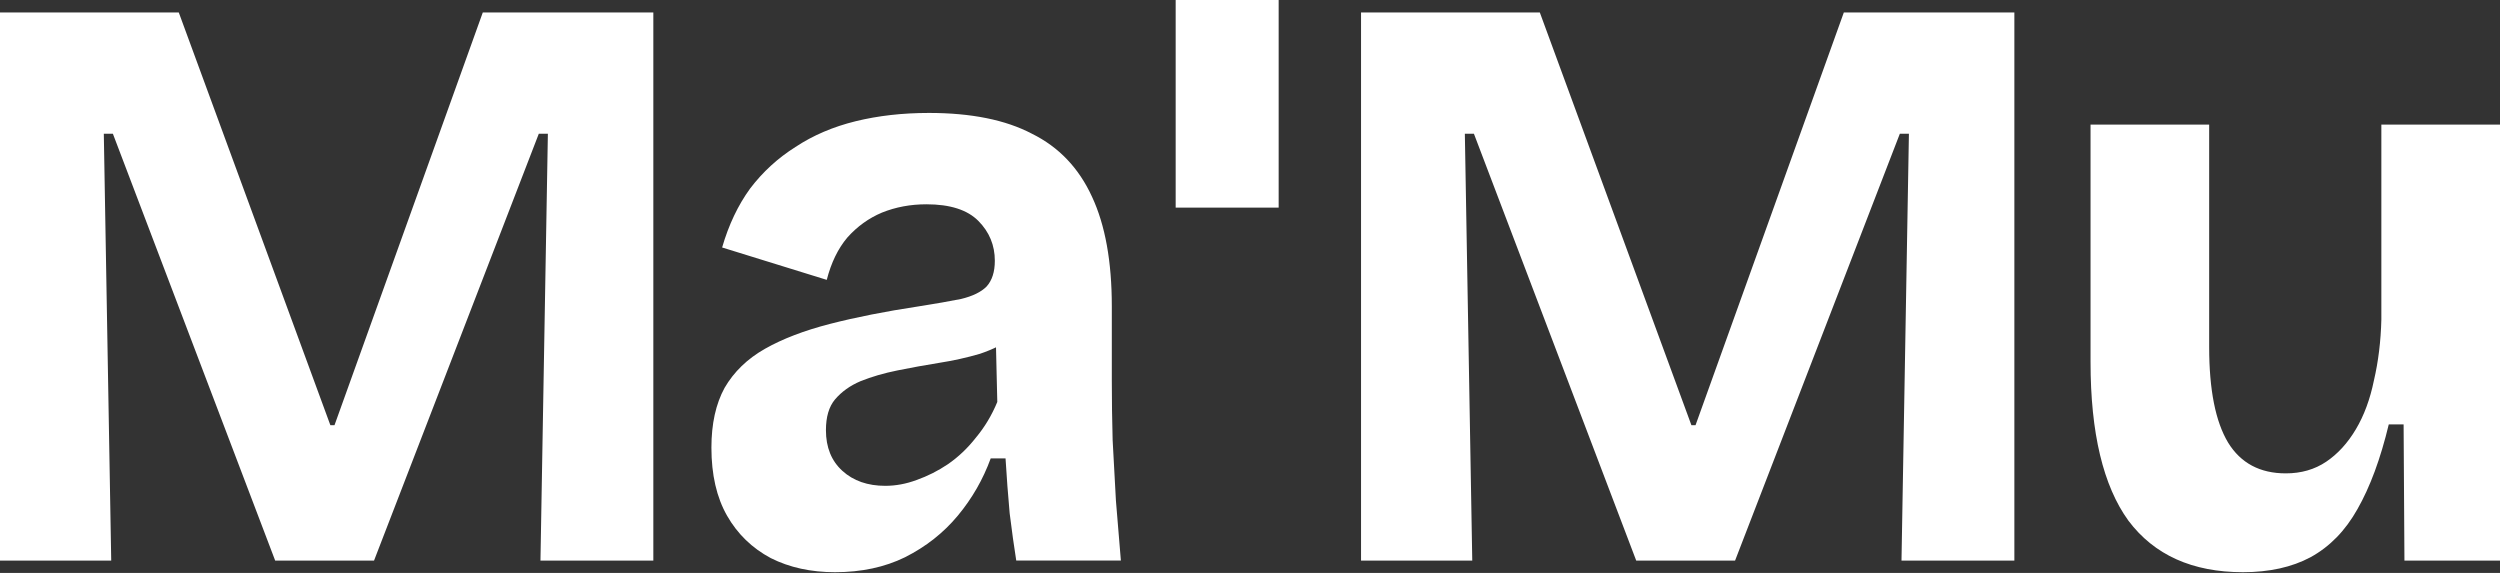 <svg width="1200" height="275" viewBox="0 0 1200 275" fill="none" xmlns="http://www.w3.org/2000/svg">
<rect x="0" y="0" width="1200" height="275" fill="#333333" stroke="none"/>
<path d="M1076.62 274.653C1052.36 274.653 1034.04 266.415 1021.65 249.938C1009.52 233.196 1003.46 207.817 1003.46 173.801V59.793H1060.4V166.625C1060.4 187.088 1063.43 202.369 1069.5 212.467C1075.56 222.3 1084.79 227.217 1097.18 227.217C1104.56 227.217 1111.02 225.356 1116.56 221.636C1122.09 217.915 1126.84 212.733 1130.79 206.089C1134.75 199.446 1137.65 191.606 1139.49 182.57C1141.6 173.535 1142.79 163.835 1143.05 153.47V59.793H1200V183.766V269.073H1154.13L1153.73 203.698H1146.61C1142.66 220.174 1137.65 233.728 1131.59 244.358C1125.79 254.722 1118.27 262.429 1109.04 267.478C1100.08 272.262 1089.27 274.653 1076.62 274.653Z" fill="white" style="fill:white;fill-opacity:1;"/>
<path d="M653.298 269.077V5.982H739.113L811.877 204.1H813.855L885.037 5.982H966.897V269.077H912.719L916.279 64.182H911.928L832.837 269.077H785.382L707.476 64.182H703.126L706.685 269.077H653.298Z" fill="white" style="fill:white;fill-opacity:1;"/>
<path d="M400.798 274.653C389.198 274.653 378.916 272.394 369.952 267.876C360.988 263.093 354.002 256.316 348.993 247.546C343.983 238.777 341.479 227.881 341.479 214.859C341.479 203.432 343.588 193.865 347.806 186.158C352.288 178.451 358.747 172.206 367.184 167.422C375.62 162.639 386.034 158.652 398.425 155.463C410.816 152.274 424.921 149.484 440.739 147.092C449.175 145.763 456.03 144.568 461.303 143.505C466.839 142.176 470.926 140.183 473.562 137.525C476.198 134.602 477.517 130.483 477.517 125.168C477.517 117.727 474.88 111.349 469.607 106.034C464.335 100.718 456.03 98.061 444.694 98.061C437.048 98.061 429.93 99.39 423.339 102.047C417.011 104.705 411.475 108.691 406.73 114.006C402.248 119.321 398.952 126.098 396.843 134.336L346.62 118.79C349.784 107.894 354.265 98.46 360.065 90.487C366.129 82.514 373.379 75.871 381.816 70.556C390.252 64.975 399.875 60.856 410.684 58.198C421.493 55.541 433.225 54.212 445.88 54.212C466.18 54.212 482.658 57.534 495.312 64.178C508.231 70.556 517.853 80.654 524.181 94.473C530.508 108.027 533.672 125.566 533.672 147.092V182.969C533.672 192.27 533.804 201.704 534.067 211.271C534.595 220.838 535.122 230.538 535.649 240.371C536.44 249.938 537.231 259.505 538.022 269.072H487.799C486.744 262.428 485.689 254.855 484.635 246.351C483.844 237.581 483.185 228.811 482.658 220.041H475.539C471.848 230.14 466.576 239.308 459.721 247.546C452.866 255.785 444.43 262.428 434.412 267.478C424.657 272.261 413.452 274.653 400.798 274.653ZM424.921 233.196C429.93 233.196 434.939 232.266 439.948 230.405C445.221 228.545 450.23 226.021 454.976 222.831C459.985 219.377 464.467 215.125 468.421 210.075C472.639 205.026 476.067 199.312 478.703 192.934L477.912 159.45L487.008 161.443C482.262 164.898 476.726 167.688 470.398 169.814C464.071 171.674 457.48 173.136 450.625 174.199C444.035 175.262 437.444 176.458 430.853 177.787C424.262 179.115 418.33 180.843 413.057 182.969C408.048 185.095 403.961 188.018 400.798 191.739C397.898 195.193 396.448 200.11 396.448 206.488C396.448 214.726 399.084 221.237 404.357 226.021C409.63 230.804 416.484 233.196 424.921 233.196Z" fill="white" style="fill:white;fill-opacity:1;"/>
<path d="M0 269.077V5.982H85.814L158.579 204.1H160.556L231.739 5.982H313.599V269.077H259.421L262.98 64.182H258.63L179.538 269.077H132.083L54.178 64.182H49.828L53.387 269.077H0Z" fill="white" style="fill:white;fill-opacity:1;"/>
<rect x="564.32" width="49.432" height="99.657" fill="white" style="fill:white;fill-opacity:1;"/>
</svg>
